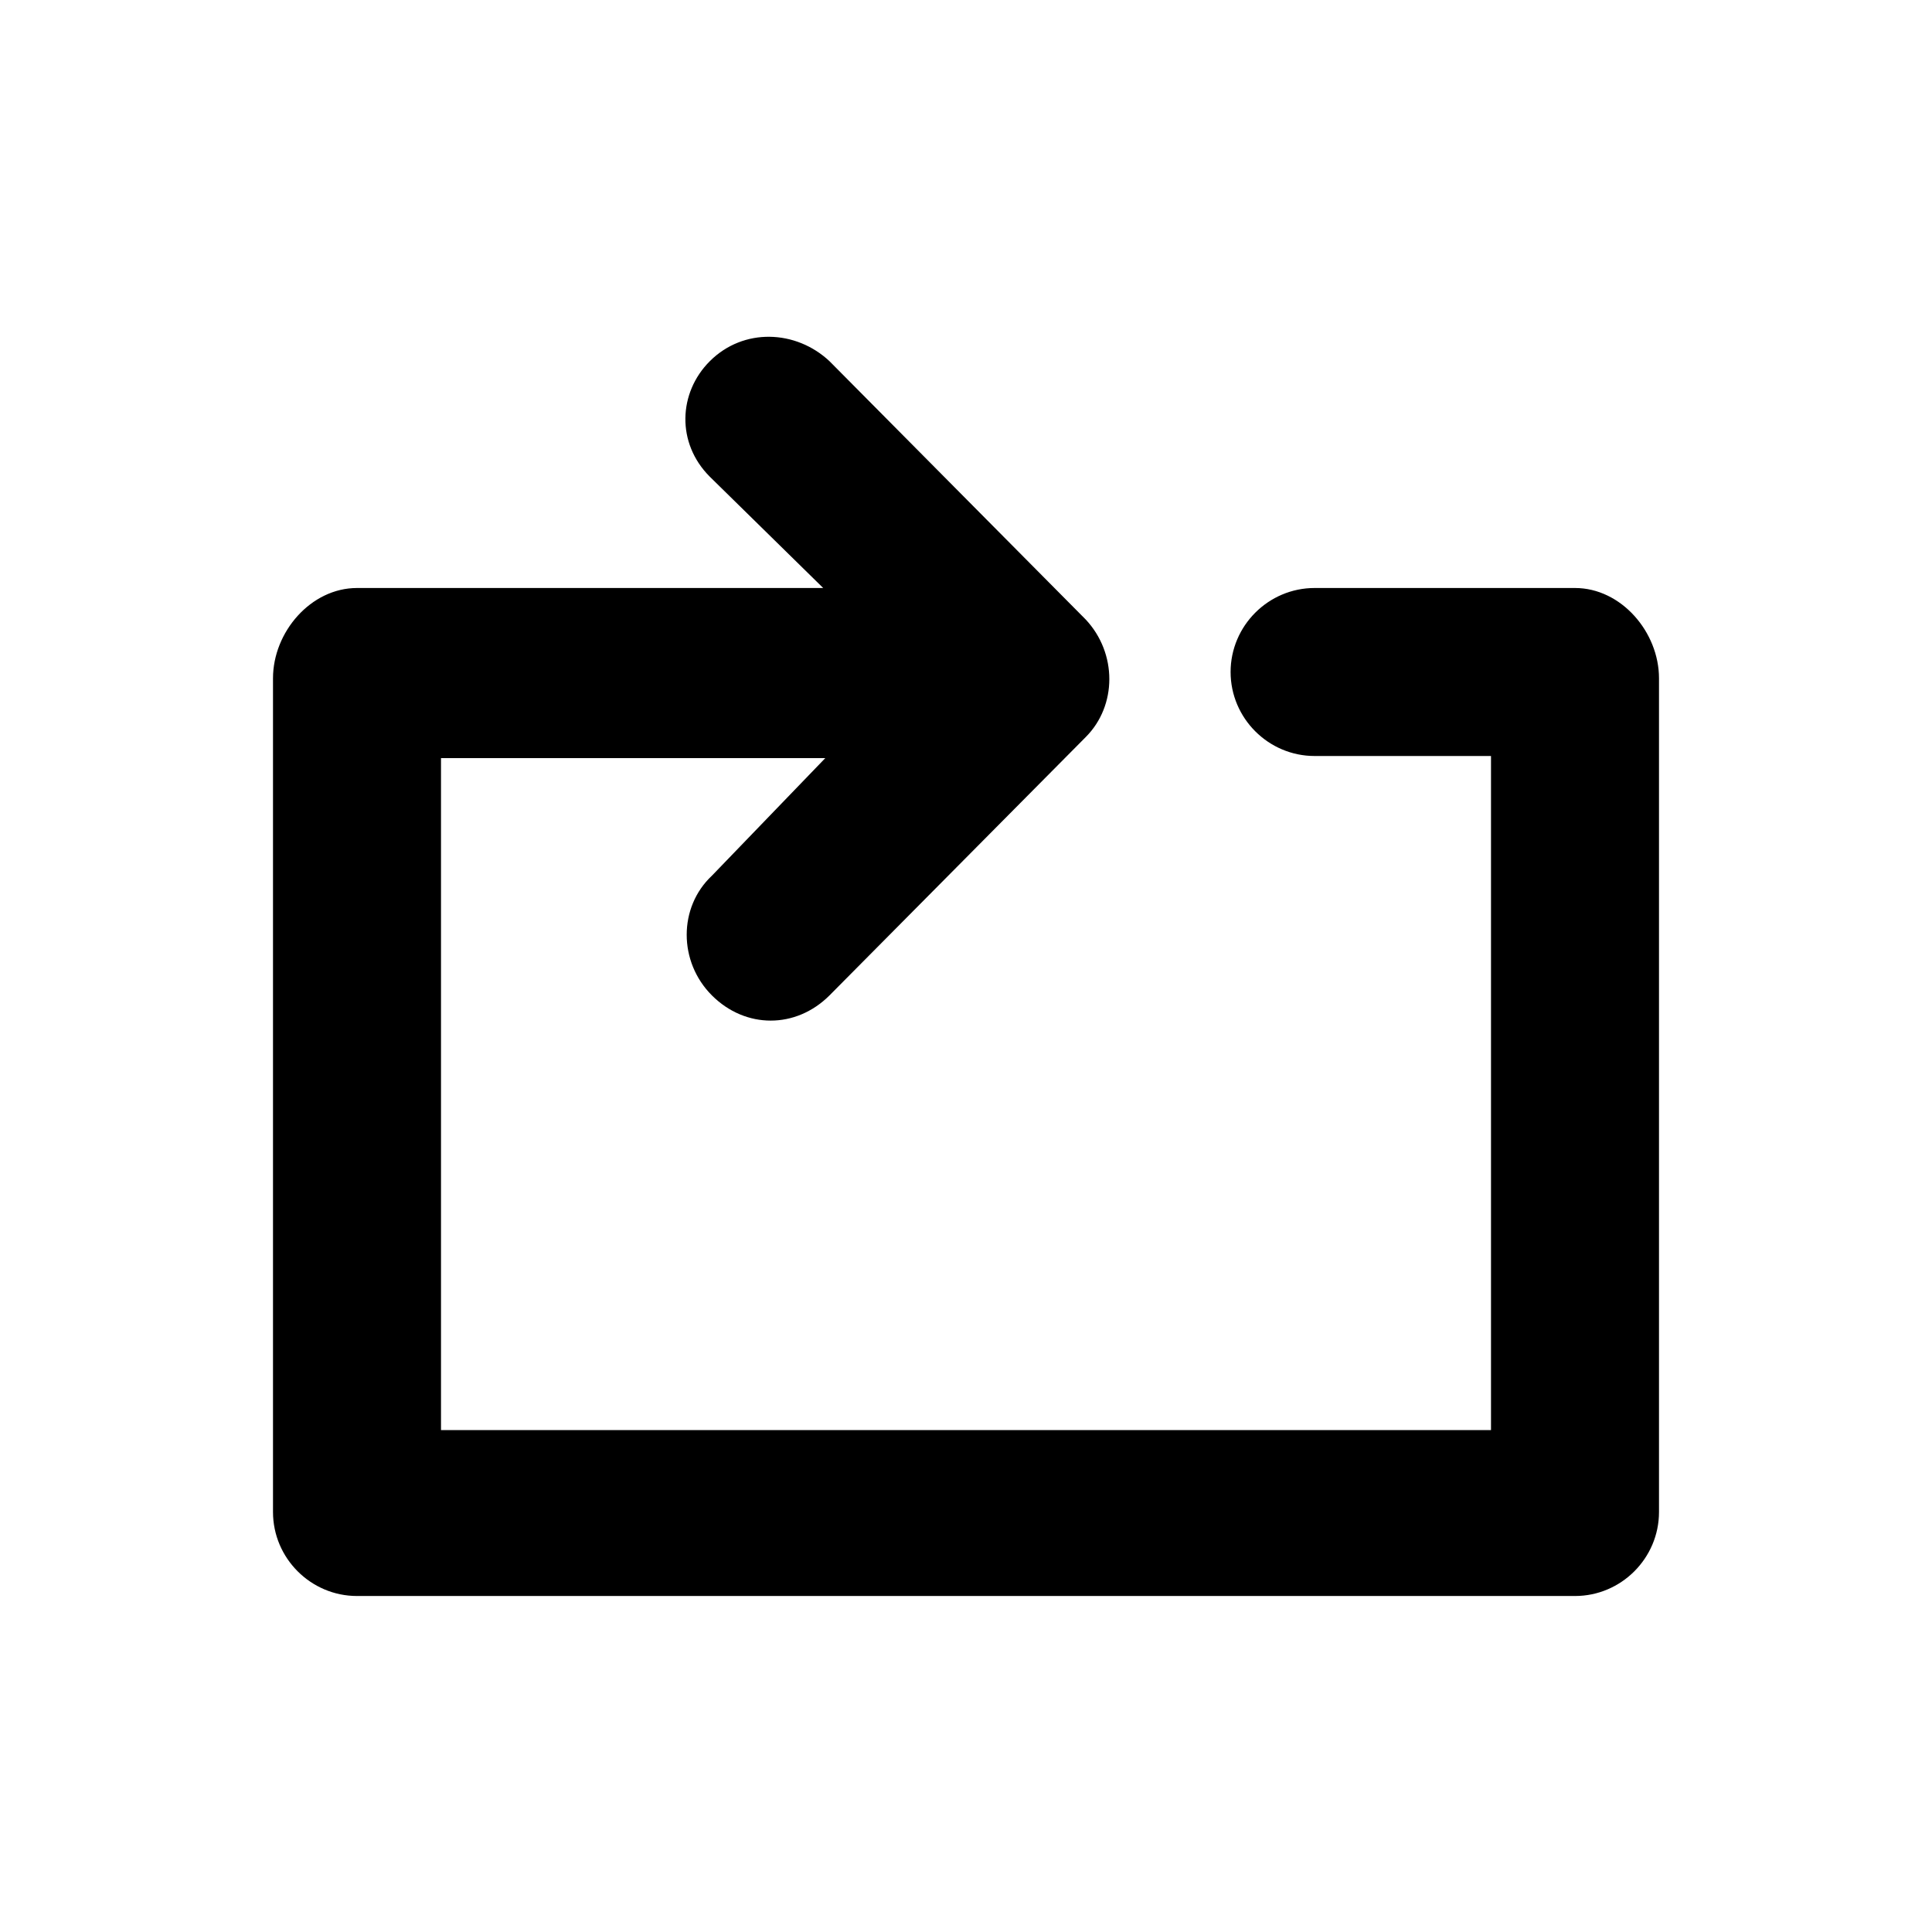 <?xml version="1.0" encoding="utf-8"?>
<!-- Generator: Adobe Illustrator 19.2.1, SVG Export Plug-In . SVG Version: 6.00 Build 0)  -->
<svg version="1.1" id="Layer_1" xmlns="http://www.w3.org/2000/svg" xmlns:xlink="http://www.w3.org/1999/xlink" x="0px" y="0px"
	 width="92px" height="92px" viewBox="0 0 92 92" enable-background="new 0 0 92 92" xml:space="preserve">
<path id="XMLID_237_" d="M79,32.3V72c0,2.2-1.8,4-4,4H17c-2.2,0-4-1.8-4-4V32.3c0-2.2,1.8-4.3,4-4.3h22.2l-5.4-5.3
	c-1.6-1.6-1.5-4,0-5.5c1.6-1.6,4.1-1.5,5.7,0l12.2,12.3c1.5,1.6,1.5,4.1,0,5.6L39.5,47.4c-0.8,0.8-1.8,1.2-2.8,1.2
	c-1,0-2-0.4-2.8-1.2c-1.6-1.6-1.6-4.2,0-5.7l5.4-5.6H21v32h50V36h-8.4c-2.2,0-4-1.8-4-4s1.8-4,4-4H75C77.2,28,79,30.1,79,32.3z"/>
</svg>
